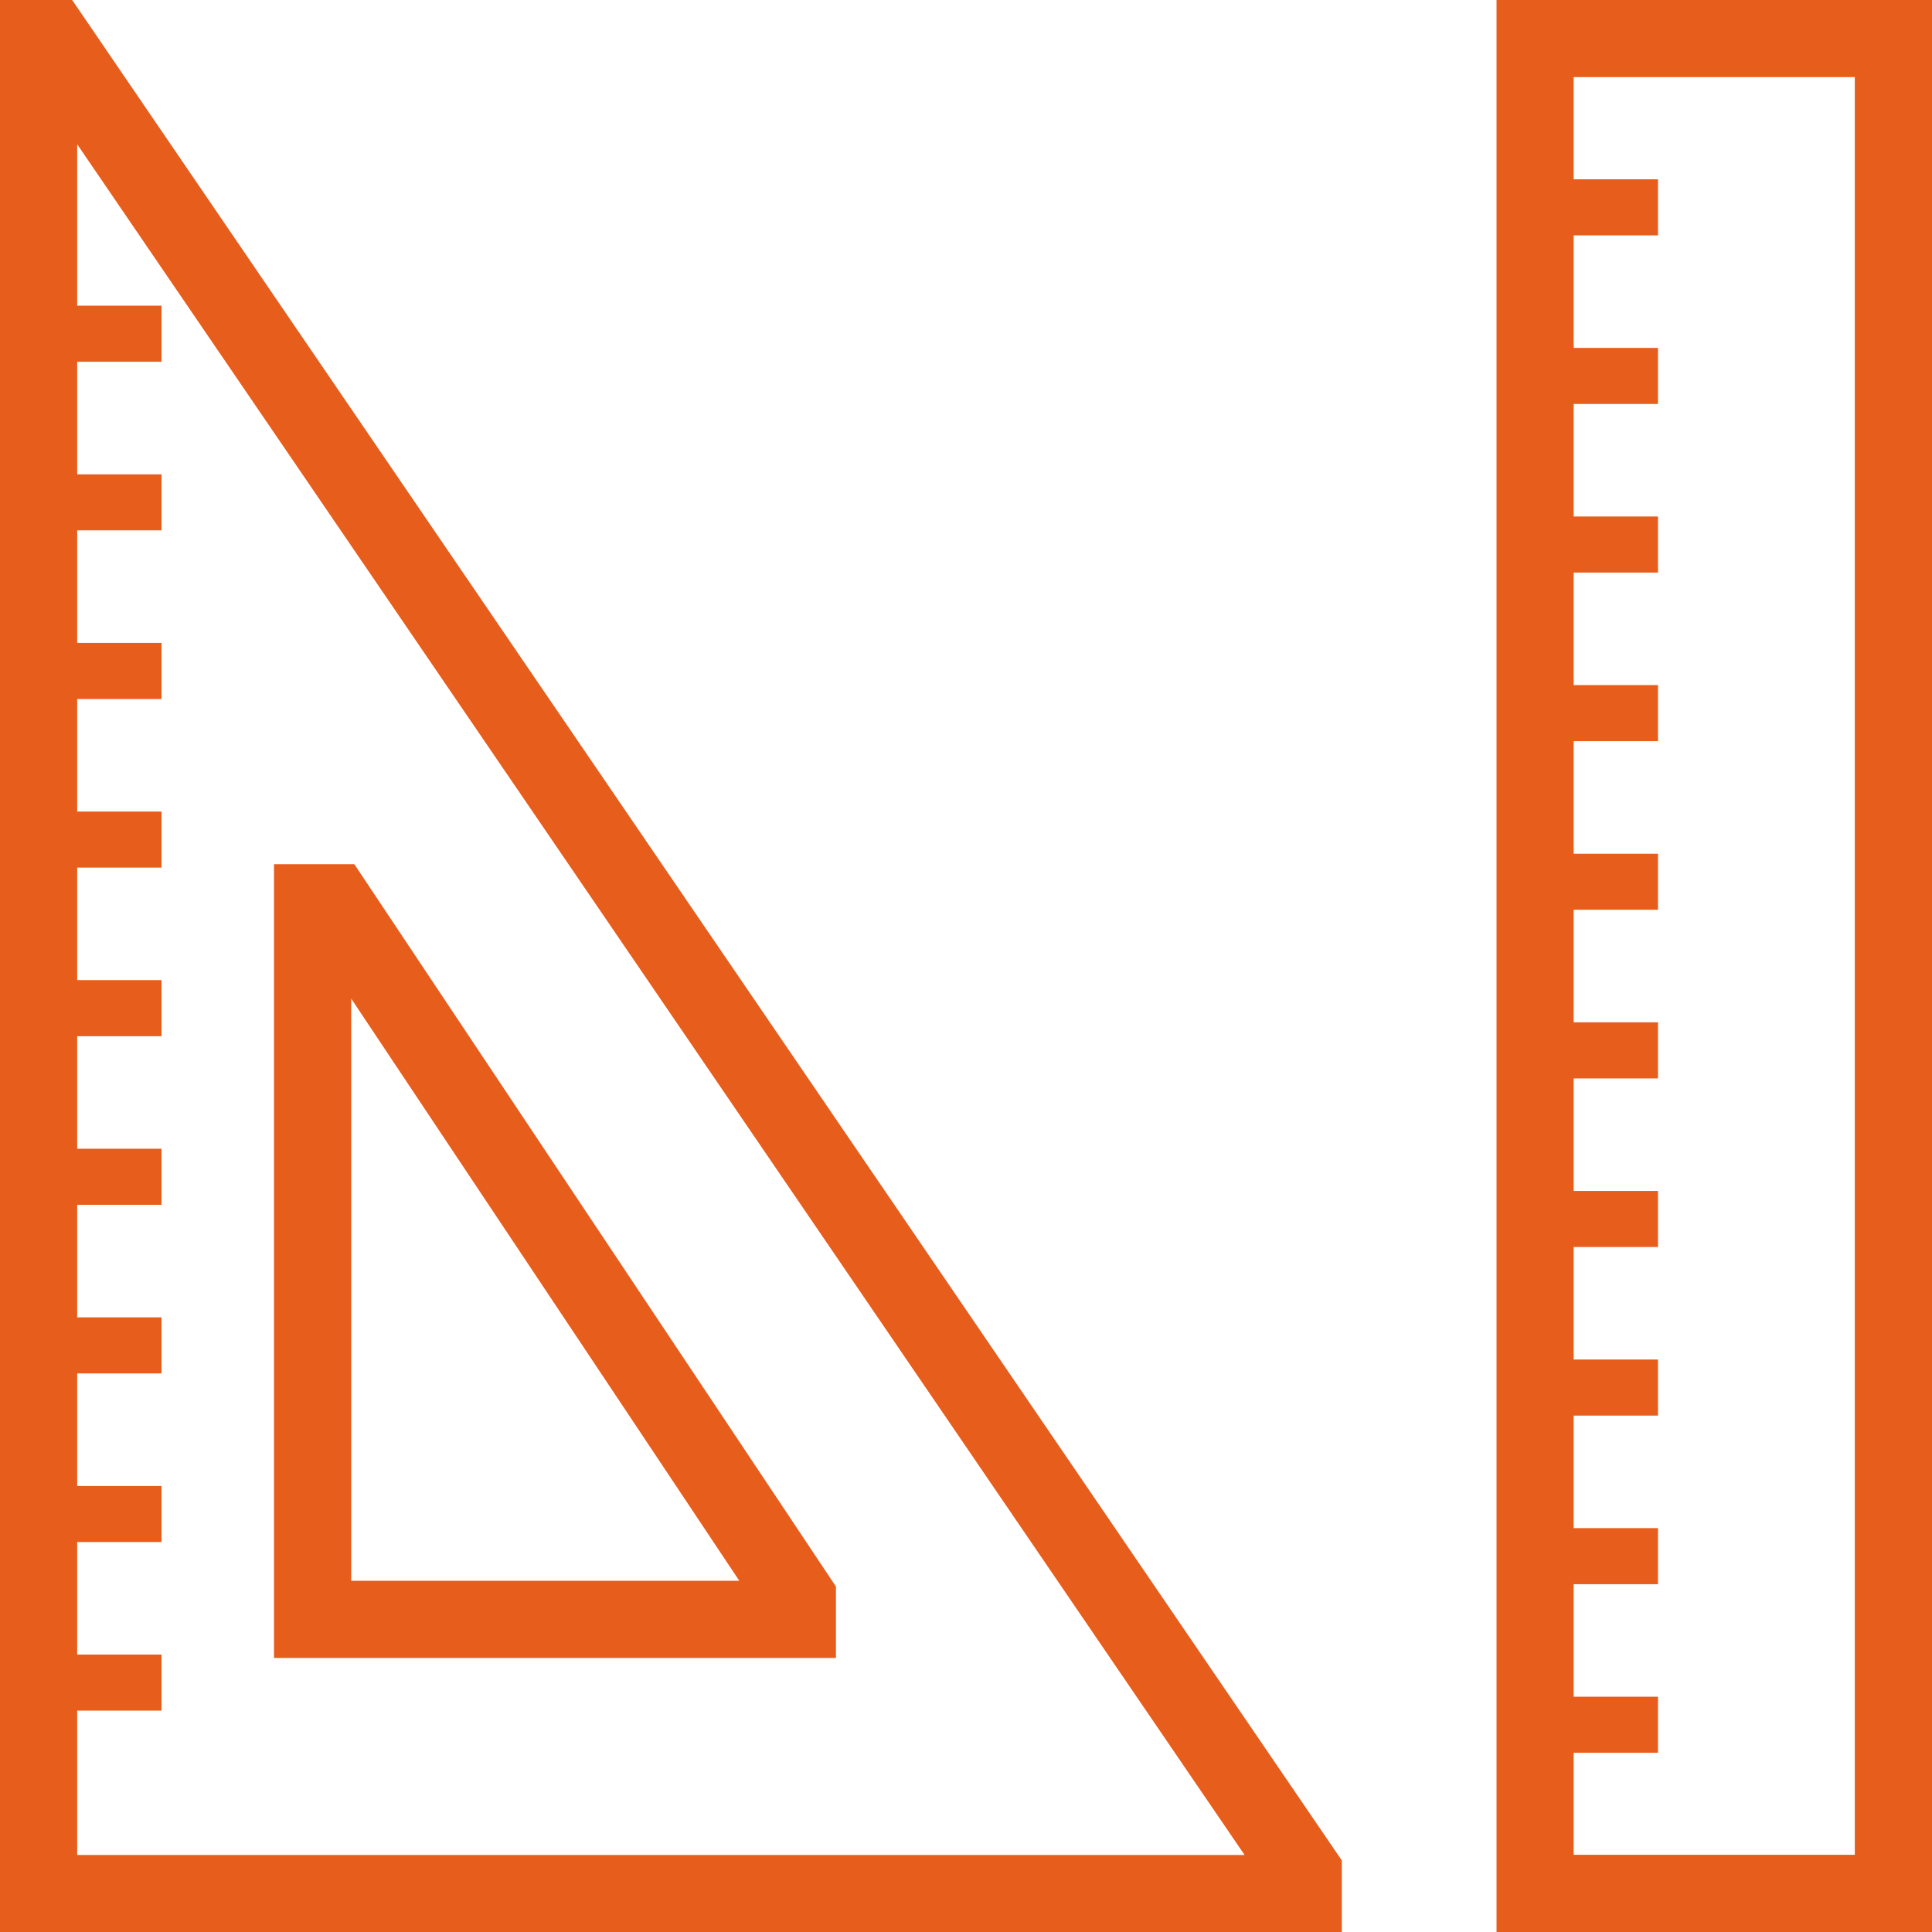 <?xml version="1.0" encoding="UTF-8"?><svg id="Layer_1" xmlns="http://www.w3.org/2000/svg" width="45" height="45" viewBox="0 0 45 45"><defs><style>.cls-1{fill:#e75d1c;}</style></defs><path class="cls-1" d="M0,0v45h31.253v-1.668L1.681,0H0ZM1.798,43.202v-3.358h1.964v-1.306h-1.964v-2.621h1.964v-1.306h-1.964v-2.622h1.964v-1.305h-1.964v-2.622h1.964v-1.306h-1.964v-2.621h1.964v-1.306h-1.964v-2.621h1.964v-1.306h-1.964v-2.621h1.964v-1.306h-1.964v-2.622h1.964v-1.305h-1.964v-2.622h1.964v-1.306h-1.964v-3.76l27.191,39.846H1.798v-.004Z"/><path class="cls-1" d="M19.472,36.956l-11.219-16.827h-1.871v18.488h13.089v-1.661h0ZM8.18,36.82v-13.561l9.04,13.561h-9.04Z"/><path class="cls-1" d="M34.857,0v45h10.143V0h-10.143ZM36.654,39.521v-2.622h1.964v-1.306h-1.964v-2.621h1.964v-1.306h-1.964v-2.621h1.964v-1.306h-1.964v-2.621h1.964v-1.306h-1.964v-2.622h1.964v-1.305h-1.964v-2.622h1.964v-1.306h-1.964v-2.621h1.964v-1.306h-1.964v-2.621h1.964v-1.306h-1.964v-2.621h1.964v-1.306h-1.964V1.796h6.548v41.406h-6.548v-2.377h1.964v-1.305h-1.964Z"/></svg>